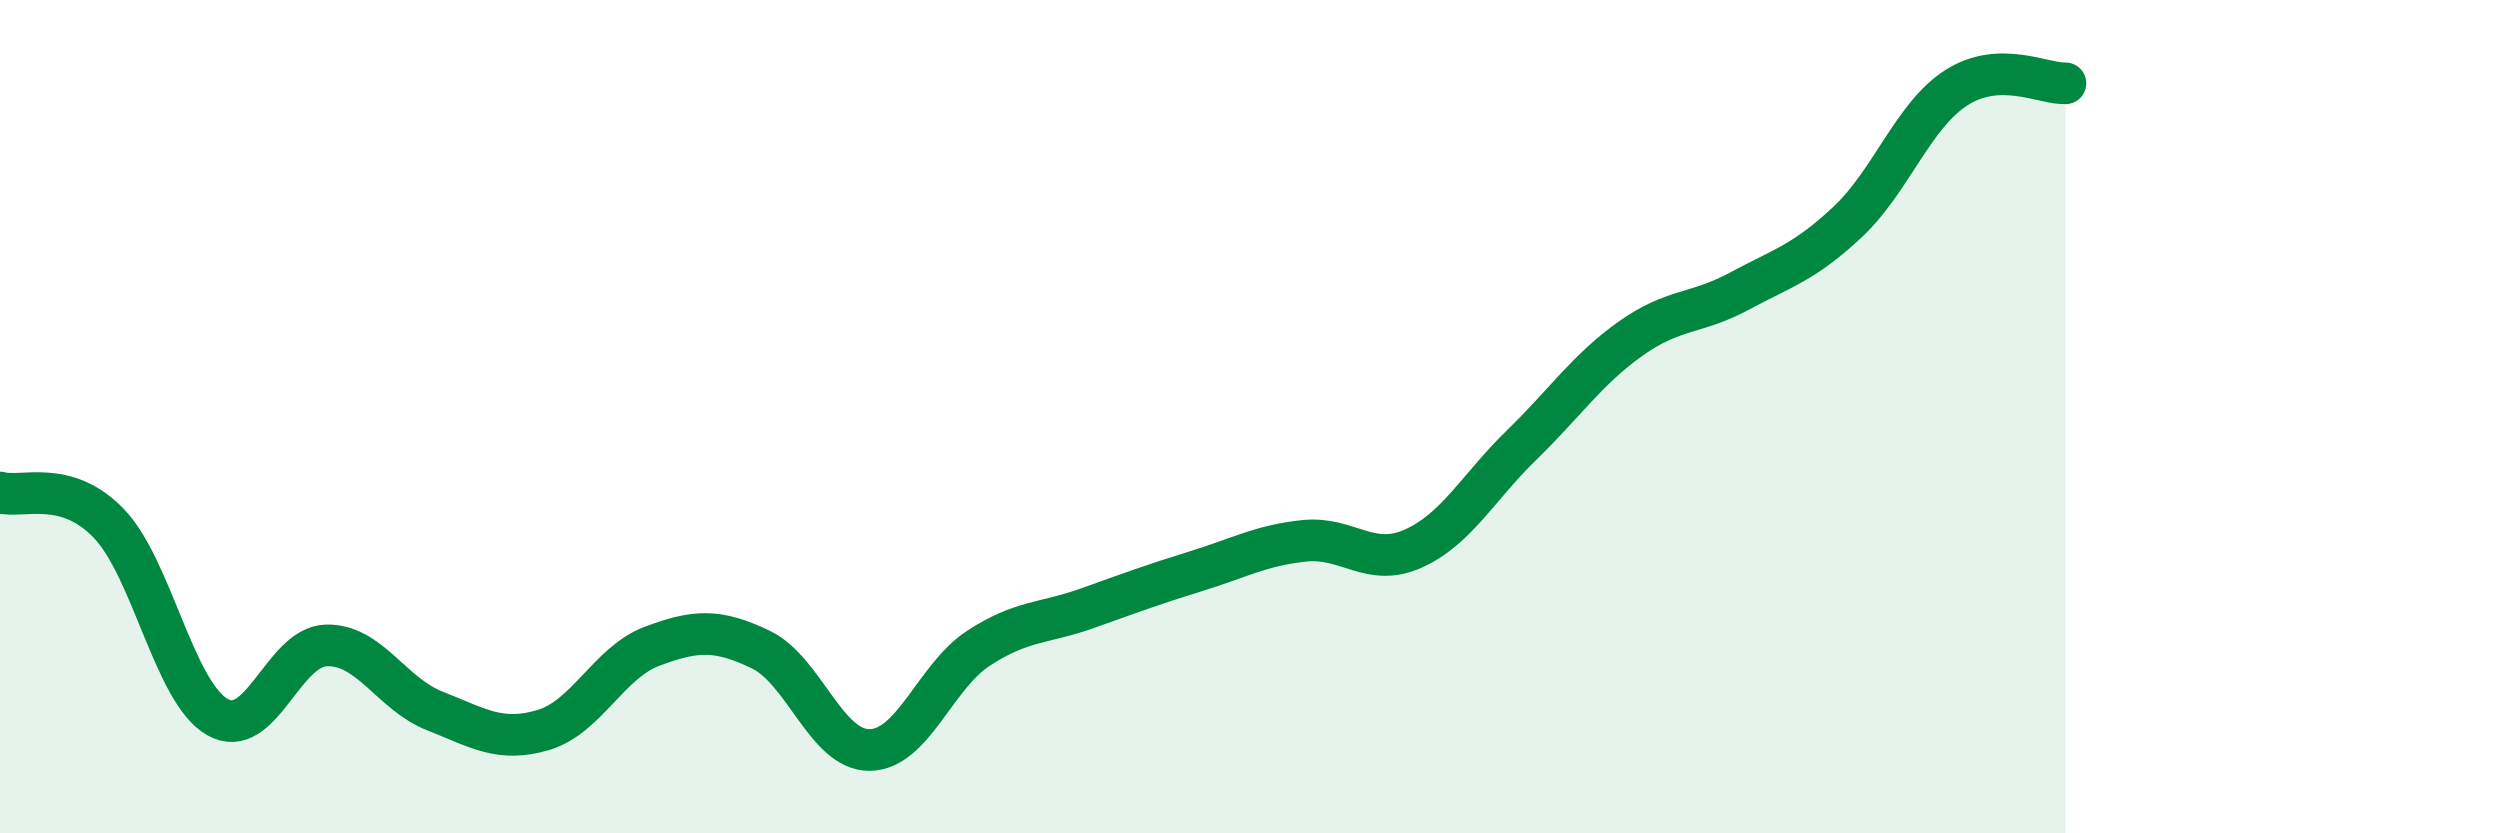 
    <svg width="60" height="20" viewBox="0 0 60 20" xmlns="http://www.w3.org/2000/svg">
      <path
        d="M 0,11.82 C 0.52,11.97 1.57,11.48 2.61,12.56 C 3.65,13.64 4.18,16.62 5.22,17.21 C 6.26,17.8 6.79,15.52 7.83,15.49 C 8.87,15.46 9.39,16.65 10.43,17.06 C 11.47,17.47 12,17.83 13.04,17.52 C 14.08,17.21 14.61,15.9 15.65,15.51 C 16.69,15.12 17.22,15.09 18.26,15.59 C 19.3,16.09 19.83,18.01 20.87,18 C 21.91,17.99 22.44,16.24 23.48,15.56 C 24.52,14.88 25.05,14.97 26.09,14.6 C 27.13,14.23 27.66,14.03 28.7,13.71 C 29.74,13.39 30.26,13.09 31.3,12.98 C 32.34,12.87 32.87,13.63 33.91,13.17 C 34.95,12.71 35.48,11.69 36.52,10.68 C 37.56,9.67 38.09,8.87 39.13,8.13 C 40.17,7.39 40.7,7.55 41.74,6.99 C 42.78,6.43 43.31,6.3 44.35,5.32 C 45.39,4.34 45.92,2.76 46.96,2.1 C 48,1.44 49.05,2.02 49.57,2L49.57 20L0 20Z"
        fill="#008740"
        opacity="0.1"
        stroke-linecap="round"
        stroke-linejoin="round"
      />
      <path
        d="M 0,11.82 C 0.52,11.97 1.57,11.48 2.61,12.56 C 3.65,13.64 4.18,16.62 5.22,17.21 C 6.26,17.8 6.79,15.52 7.83,15.49 C 8.87,15.46 9.39,16.65 10.43,17.06 C 11.47,17.47 12,17.83 13.04,17.52 C 14.08,17.21 14.61,15.9 15.65,15.51 C 16.69,15.12 17.22,15.09 18.26,15.59 C 19.3,16.09 19.83,18.01 20.87,18 C 21.91,17.99 22.44,16.24 23.48,15.56 C 24.52,14.88 25.05,14.97 26.09,14.6 C 27.13,14.23 27.66,14.03 28.7,13.71 C 29.74,13.39 30.26,13.09 31.3,12.98 C 32.34,12.87 32.87,13.63 33.91,13.17 C 34.95,12.71 35.48,11.69 36.52,10.68 C 37.56,9.67 38.09,8.87 39.13,8.13 C 40.17,7.39 40.7,7.55 41.74,6.99 C 42.78,6.43 43.31,6.3 44.35,5.32 C 45.39,4.34 45.92,2.76 46.96,2.1 C 48,1.44 49.05,2.02 49.57,2"
        stroke="#008740"
        stroke-width="1"
        fill="none"
        stroke-linecap="round"
        stroke-linejoin="round"
      />
    </svg>
  